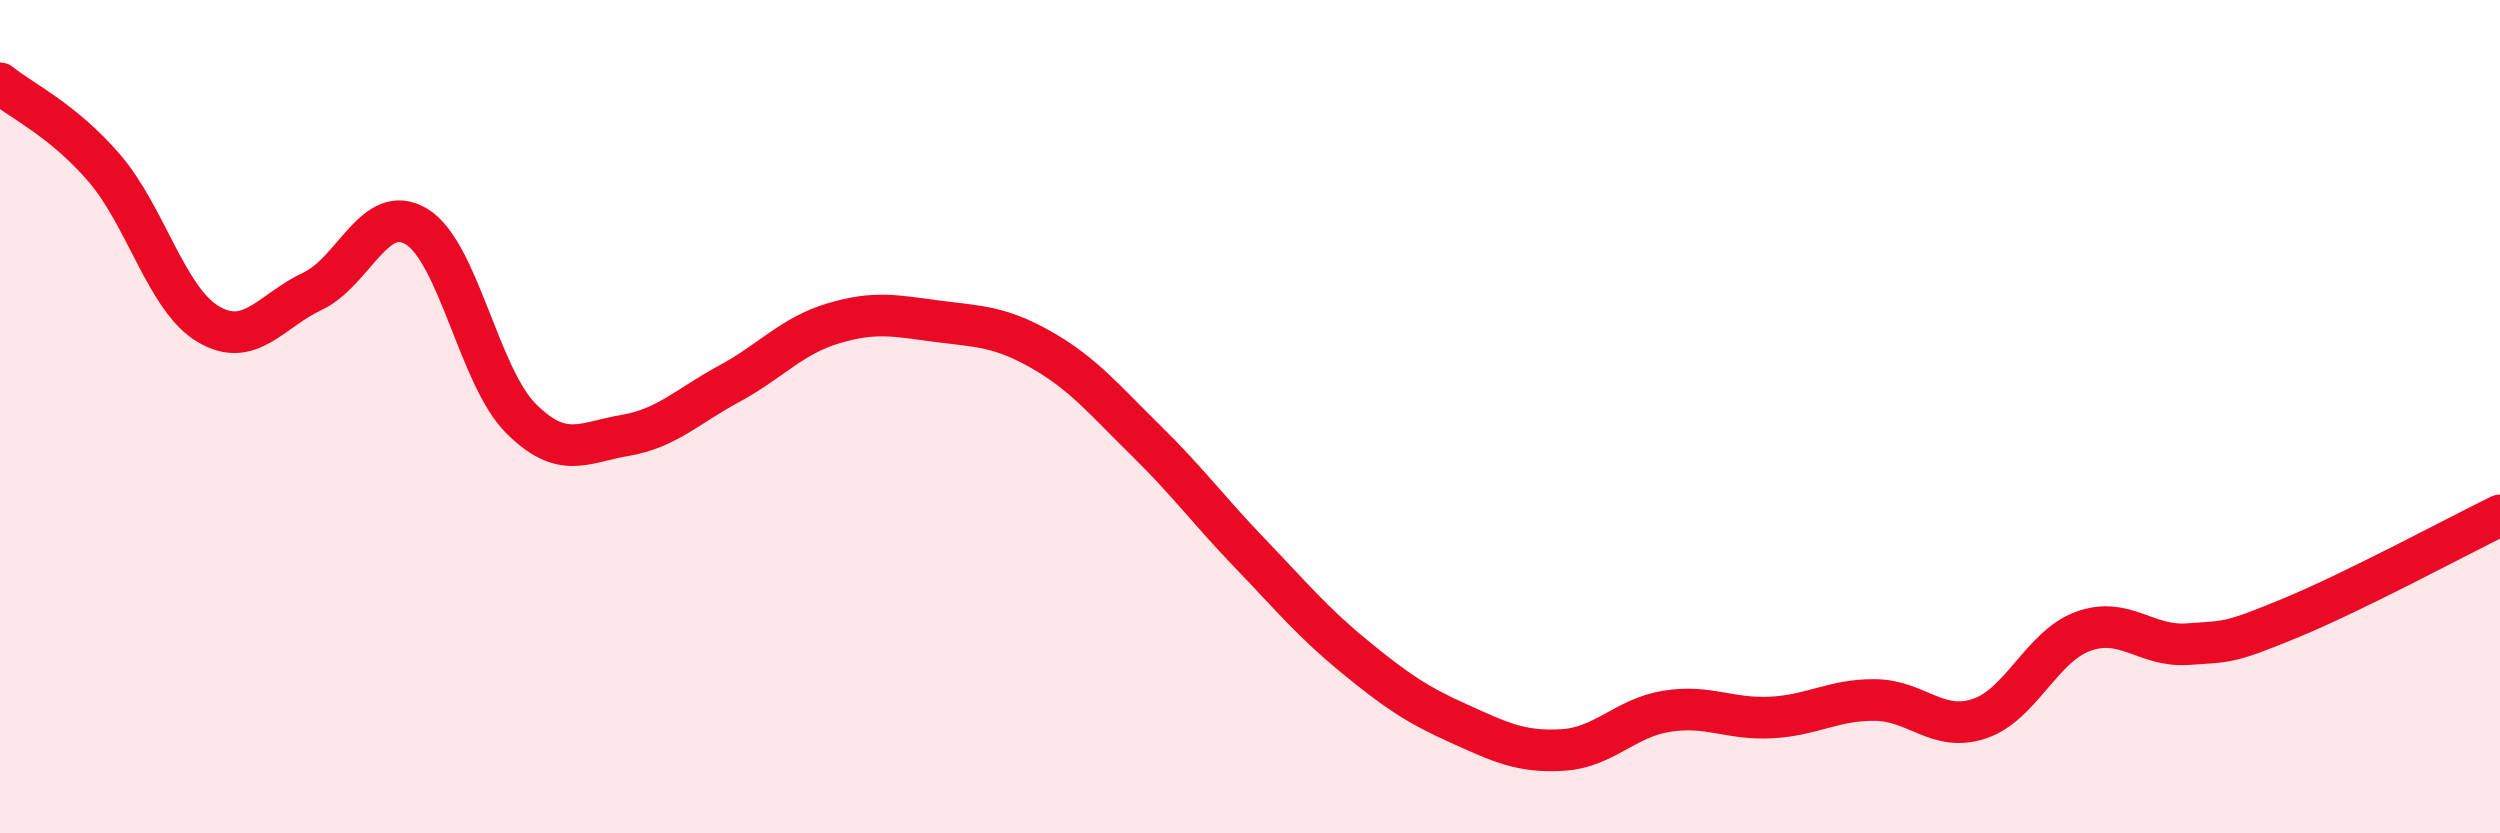 
    <svg width="60" height="20" viewBox="0 0 60 20" xmlns="http://www.w3.org/2000/svg">
      <path
        d="M 0,2 C 0.5,2.41 1.5,2.87 2.5,4.03 C 3.5,5.19 4,7.19 5,7.78 C 6,8.37 6.5,7.46 7.5,6.99 C 8.5,6.52 9,4.83 10,5.44 C 11,6.05 11.5,9.04 12.5,10.04 C 13.5,11.04 14,10.62 15,10.45 C 16,10.28 16.5,9.75 17.5,9.21 C 18.5,8.67 19,8.06 20,7.76 C 21,7.46 21.5,7.58 22.5,7.71 C 23.5,7.84 24,7.83 25,8.4 C 26,8.97 26.5,9.59 27.5,10.57 C 28.5,11.55 29,12.24 30,13.28 C 31,14.32 31.5,14.93 32.5,15.75 C 33.5,16.57 34,16.91 35,17.36 C 36,17.81 36.5,18.06 37.5,18 C 38.5,17.94 39,17.23 40,17.07 C 41,16.91 41.5,17.27 42.5,17.22 C 43.5,17.17 44,16.79 45,16.8 C 46,16.81 46.5,17.58 47.5,17.25 C 48.5,16.92 49,15.51 50,15.15 C 51,14.79 51.5,15.53 52.5,15.46 C 53.5,15.39 53.5,15.44 55,14.82 C 56.5,14.2 59,12.86 60,12.37L60 20L0 20Z"
        fill="#EB0A25"
        opacity="0.1"
        stroke-linecap="round"
        stroke-linejoin="round"
      />
      <path
        d="M 0,2 C 0.5,2.41 1.5,2.87 2.5,4.03 C 3.5,5.19 4,7.19 5,7.78 C 6,8.37 6.5,7.46 7.5,6.99 C 8.5,6.52 9,4.83 10,5.44 C 11,6.05 11.5,9.04 12.5,10.04 C 13.5,11.04 14,10.62 15,10.45 C 16,10.28 16.5,9.75 17.5,9.21 C 18.5,8.67 19,8.06 20,7.76 C 21,7.46 21.5,7.58 22.5,7.71 C 23.5,7.84 24,7.83 25,8.4 C 26,8.97 26.5,9.59 27.5,10.57 C 28.5,11.55 29,12.24 30,13.28 C 31,14.32 31.5,14.93 32.5,15.75 C 33.5,16.57 34,16.91 35,17.36 C 36,17.81 36.5,18.06 37.5,18 C 38.5,17.94 39,17.23 40,17.07 C 41,16.91 41.5,17.27 42.5,17.22 C 43.5,17.17 44,16.79 45,16.8 C 46,16.81 46.5,17.58 47.5,17.25 C 48.5,16.92 49,15.51 50,15.15 C 51,14.79 51.5,15.53 52.5,15.46 C 53.5,15.39 53.5,15.44 55,14.82 C 56.5,14.2 59,12.86 60,12.37"
        stroke="#EB0A25"
        stroke-width="1"
        fill="none"
        stroke-linecap="round"
        stroke-linejoin="round"
      />
    </svg>
  